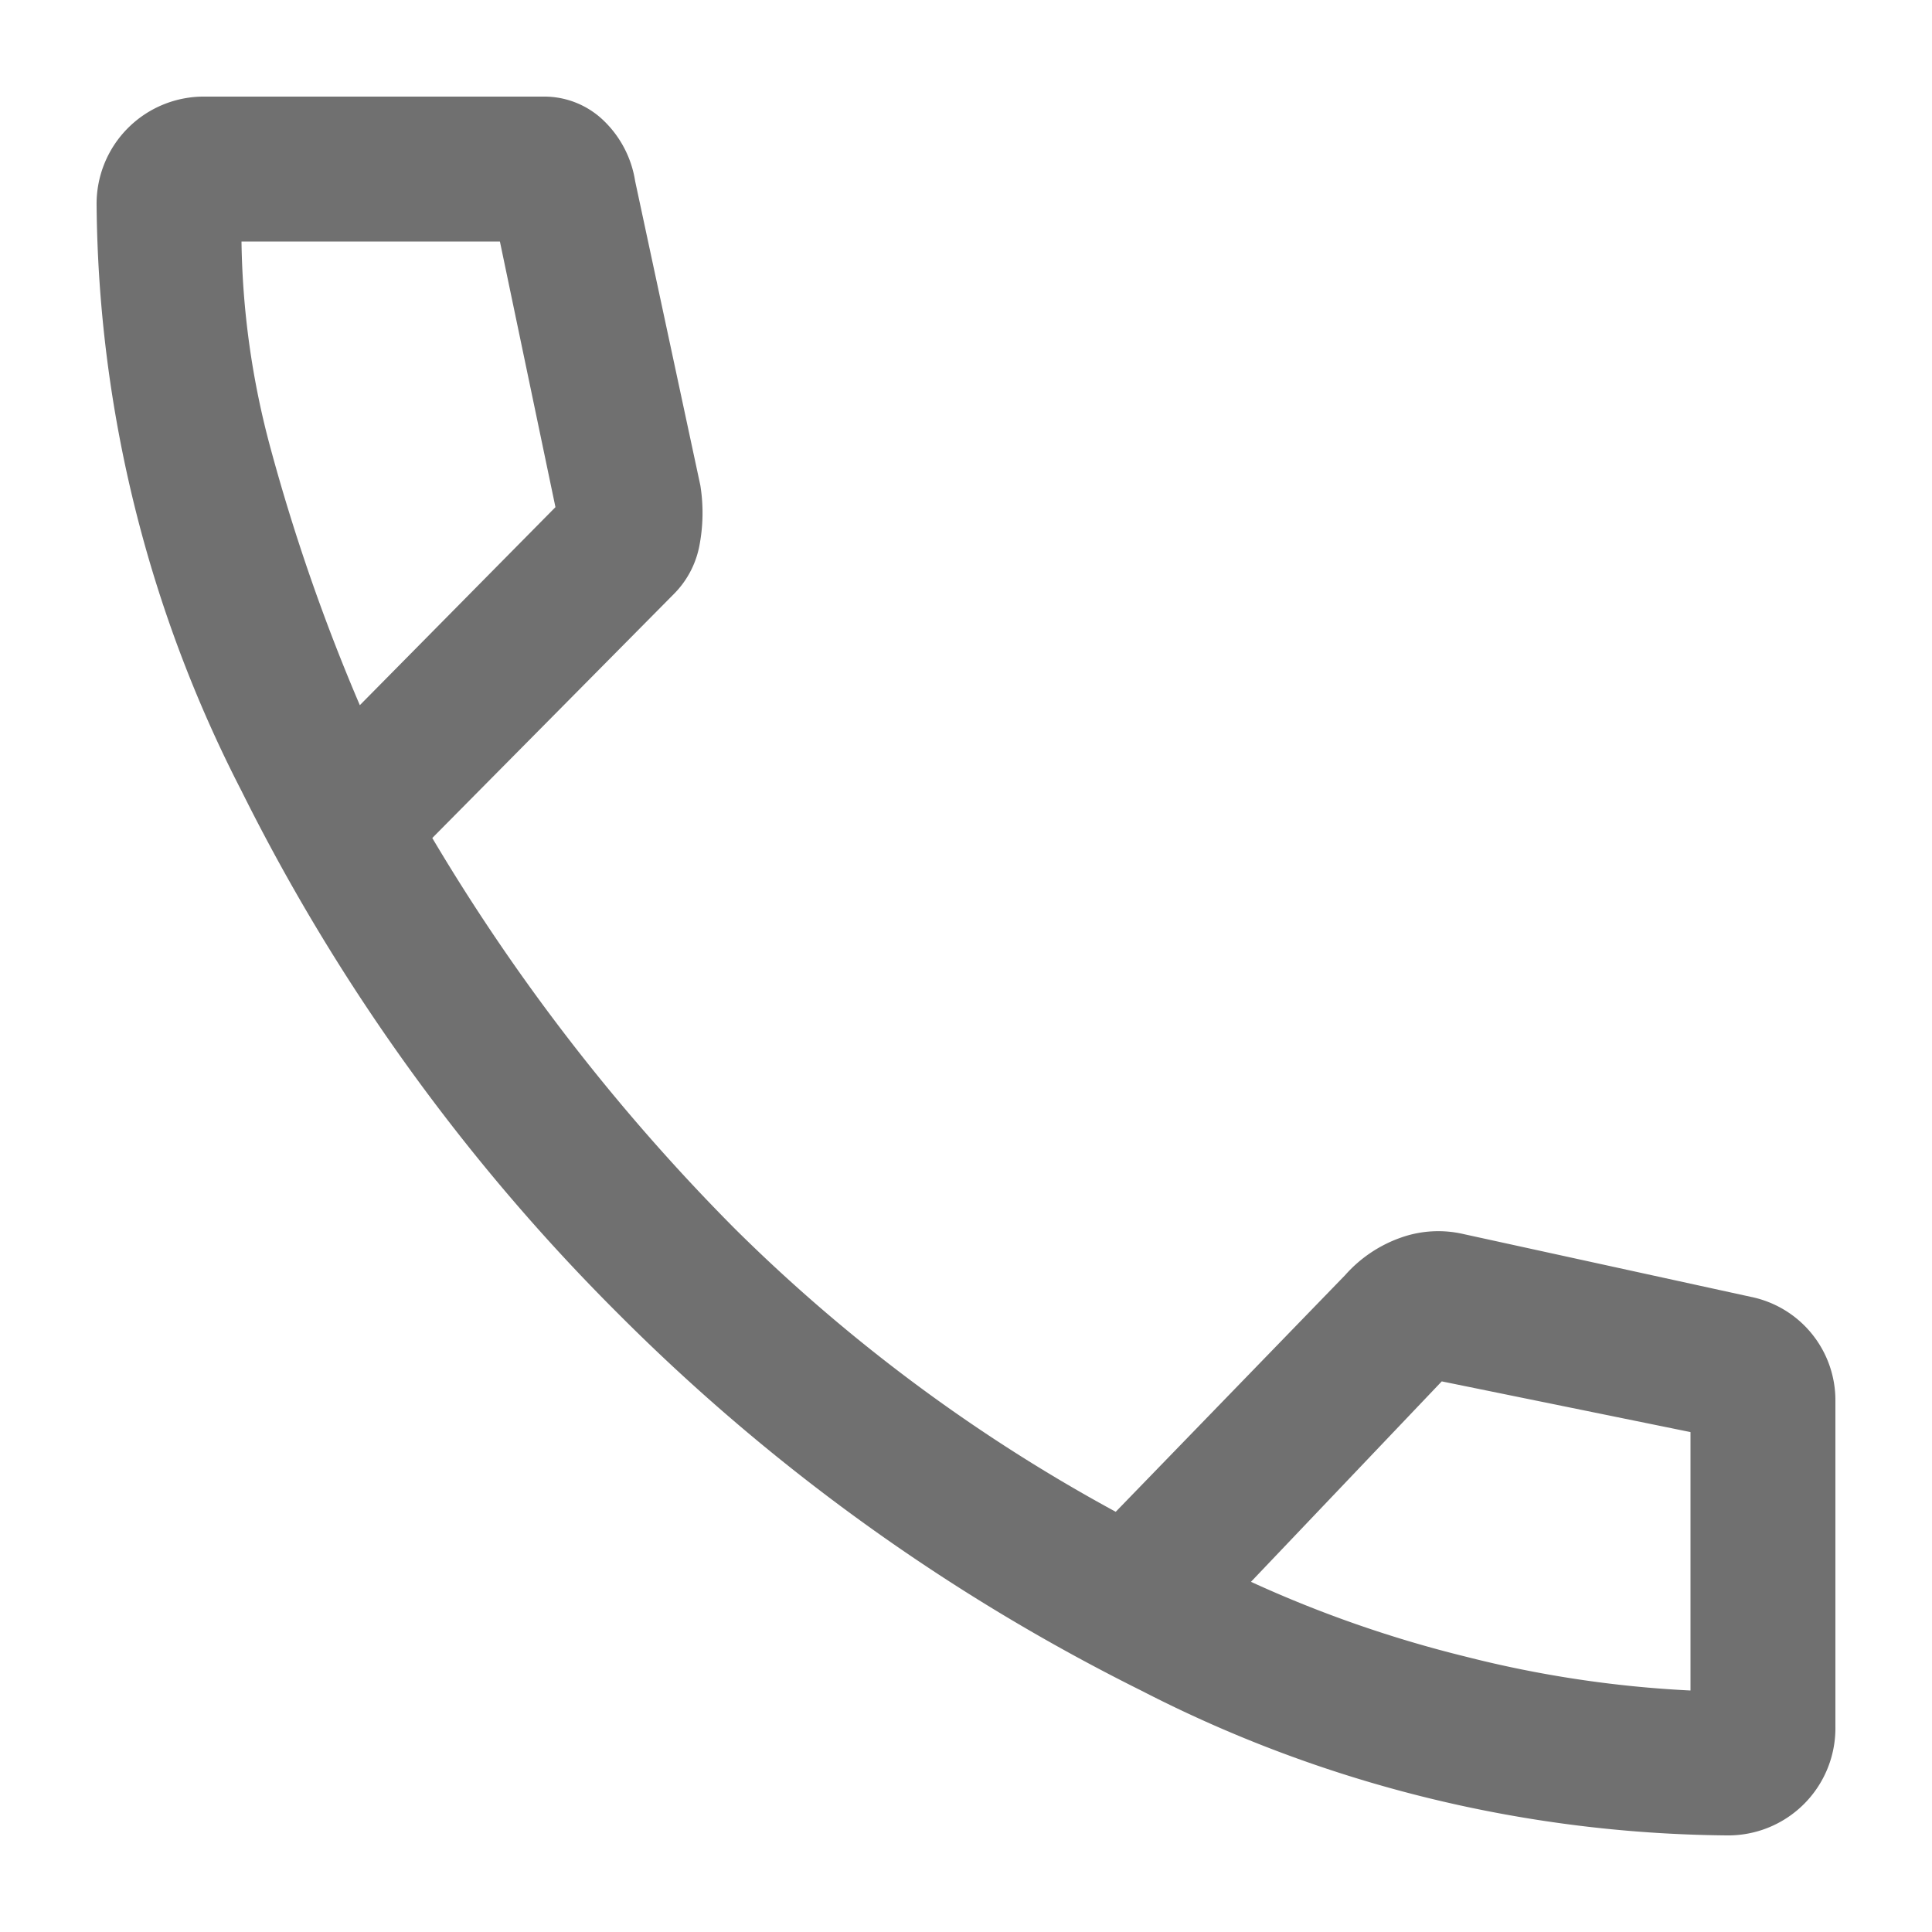 <svg xmlns="http://www.w3.org/2000/svg" width="40" height="40" viewBox="0 0 40 40"><g transform="translate(-596 -539)"><rect width="40" height="40" transform="translate(596 539)" fill="#fff" opacity="0"/><path d="M39.75,42a26.971,26.971,0,0,1-12.125-3A41.168,41.168,0,0,1,16.8,31.2,41.168,41.168,0,0,1,9,20.375,26.971,26.971,0,0,1,6,8.25,2.22,2.22,0,0,1,8.25,6h7a1.769,1.769,0,0,1,1.225.475A2.21,2.21,0,0,1,17.15,7.75l1.35,6.3a3.6,3.6,0,0,1-.025,1.275,1.926,1.926,0,0,1-.525.975l-5,5.05a41.512,41.512,0,0,0,6.275,8.1A34.68,34.68,0,0,0,27.1,35.3l4.75-4.9A2.764,2.764,0,0,1,33,29.625a2.311,2.311,0,0,1,1.3-.075l5.95,1.3A2.185,2.185,0,0,1,42,33v6.75A2.22,2.22,0,0,1,39.75,42ZM11.45,18.6l4.05-4.1L14.35,9H9a17.21,17.21,0,0,0,.6,4.275A40.3,40.3,0,0,0,11.45,18.6ZM29.9,36.75a24.956,24.956,0,0,0,4.45,1.55A23.466,23.466,0,0,0,39,39V33.65L33.85,32.6ZM11.45,18.6ZM29.9,36.75Z" transform="translate(592 535)" fill="#707070"/></g></svg>